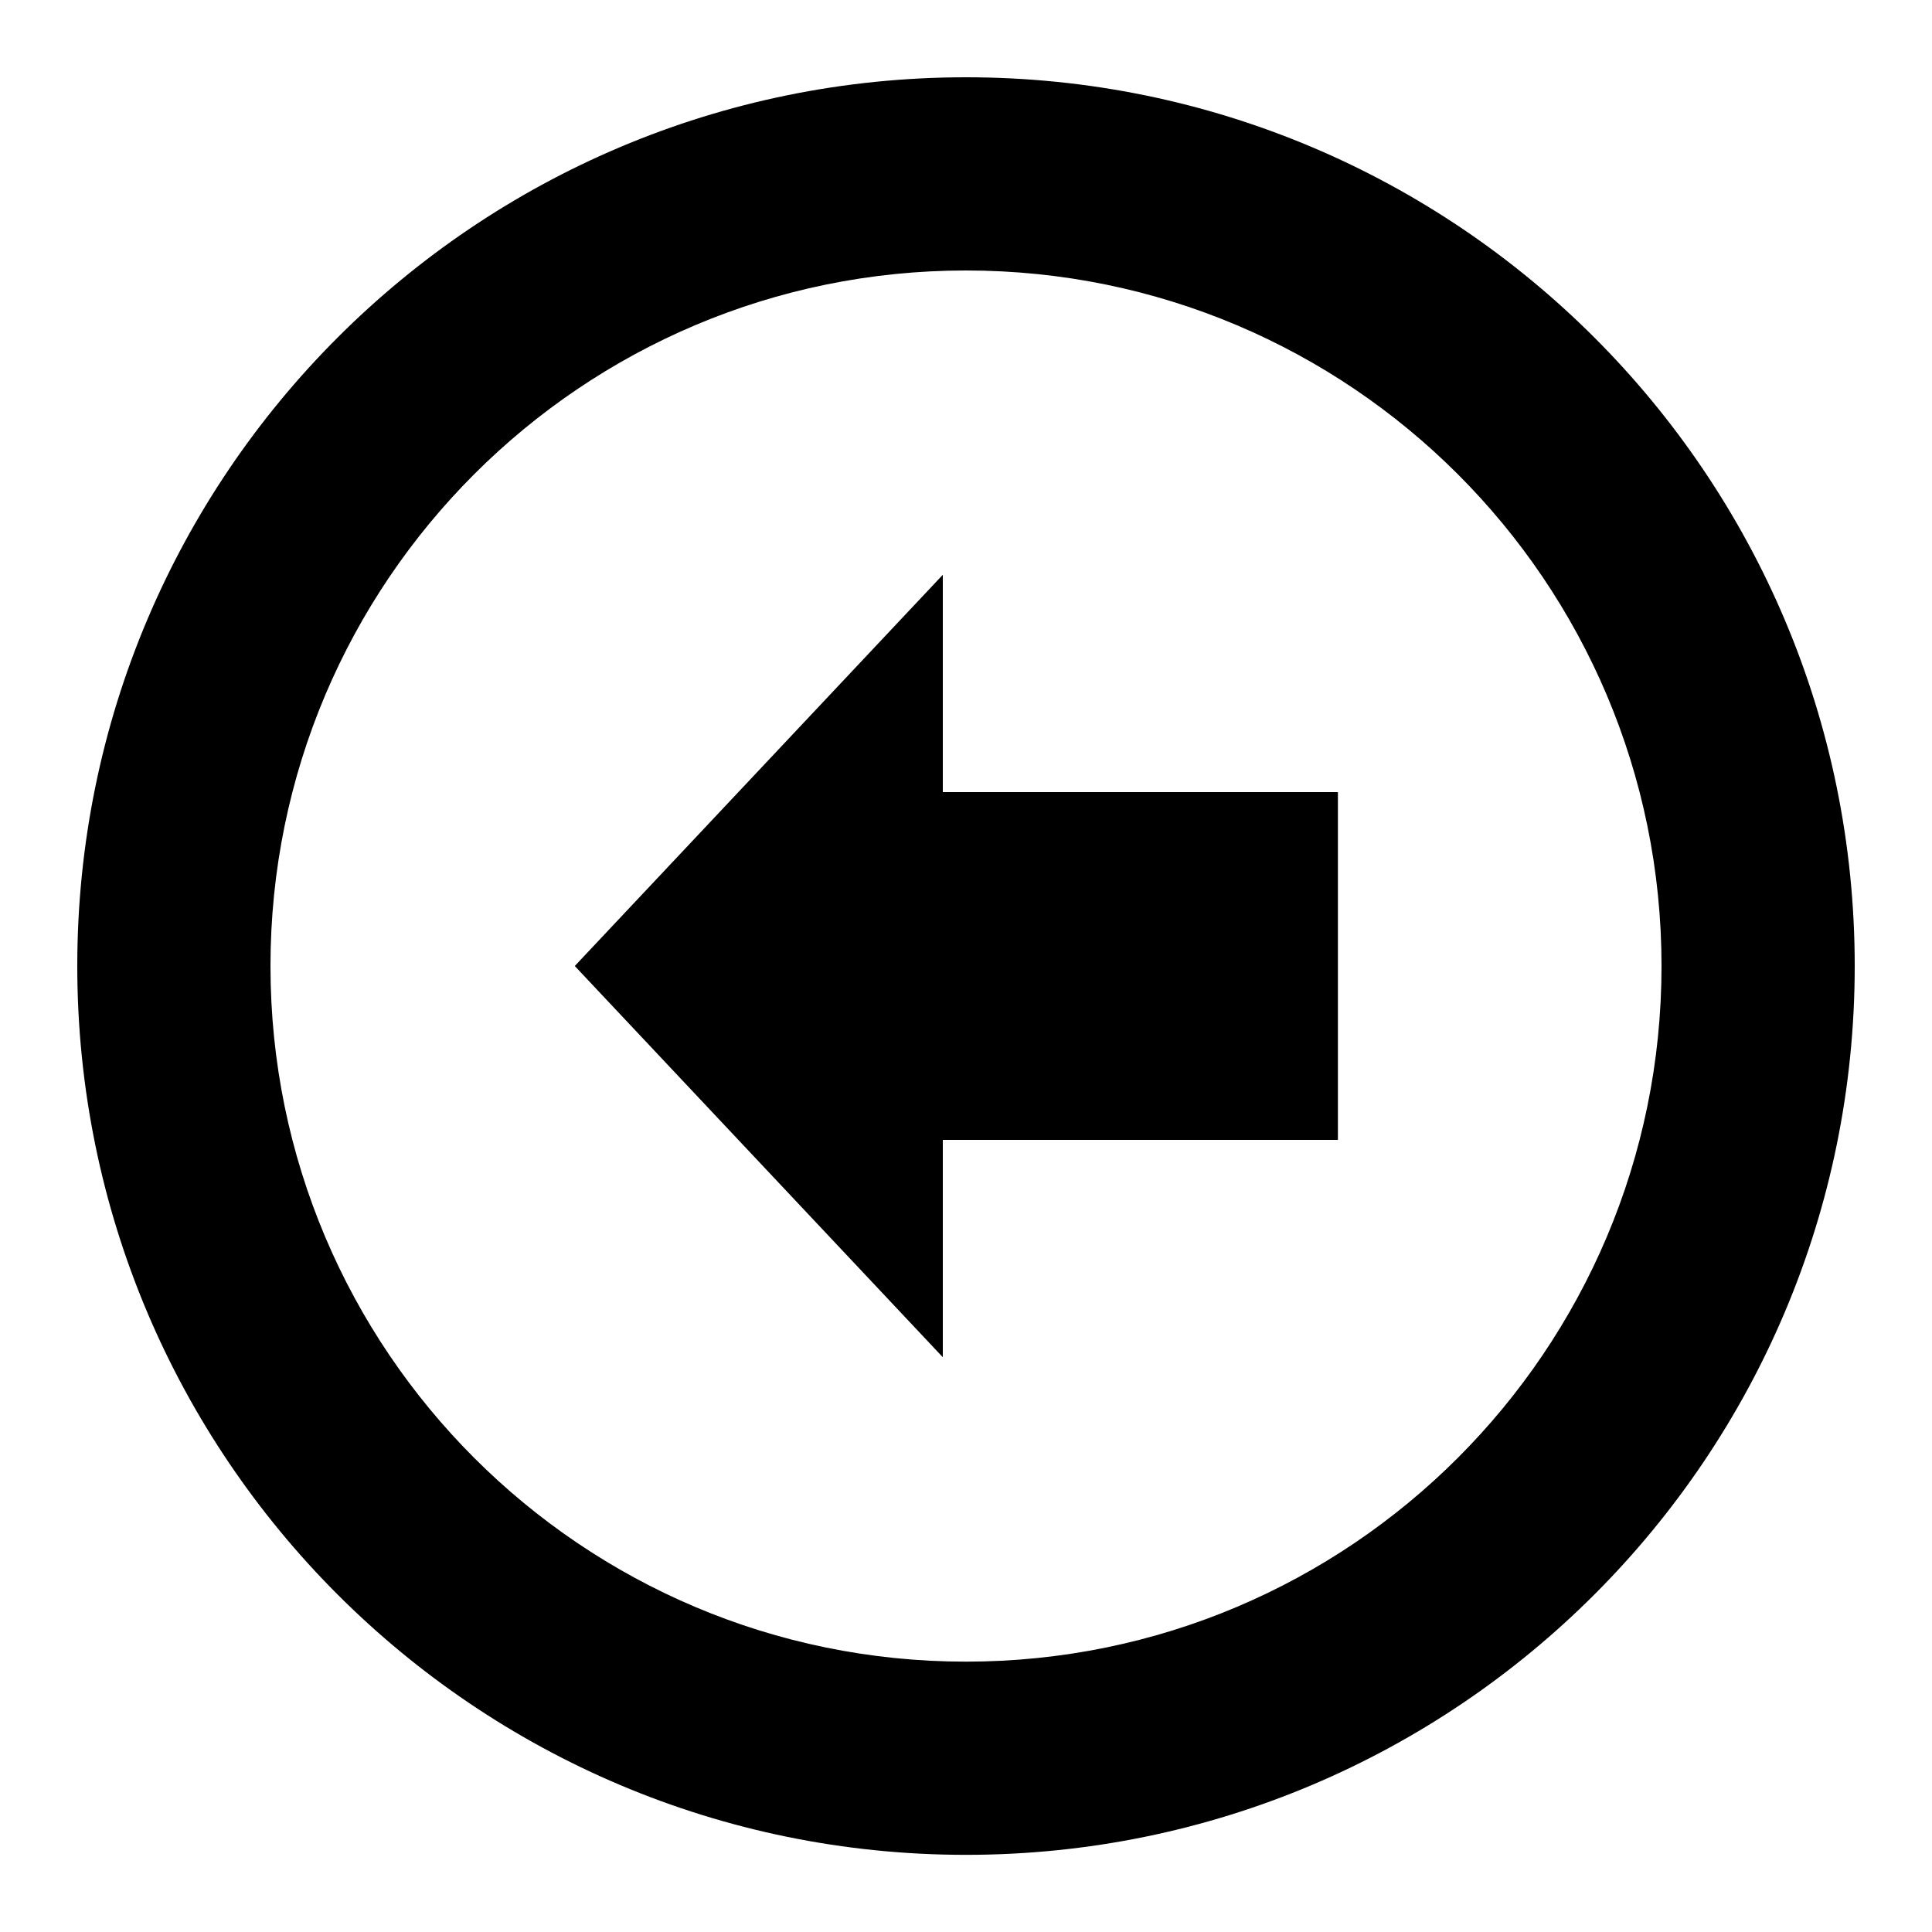 <?xml version="1.0" encoding="utf-8"?>
<!DOCTYPE svg PUBLIC "-//W3C//DTD SVG 1.1//EN" "http://www.w3.org/Graphics/SVG/1.1/DTD/svg11.dtd">
<svg version="1.1" xmlns="http://www.w3.org/2000/svg" xmlns:xlink="http://www.w3.org/1999/xlink" width="32" height="32" viewBox="0 0 32 32">

	<path d="M30.72 16c0-8.13-6.59-14.72-14.72-14.72s-14.72 6.59-14.72 14.72c0 8.131 6.59 14.722 14.72 14.722s14.72-6.592 14.72-14.722zM4.48 16c0-6.362 5.158-11.52 11.52-11.52s11.52 5.158 11.52 11.52c0 6.363-5.158 11.522-11.52 11.522s-11.52-5.158-11.52-11.522zM22.16 18.88v-5.76h-6.544v-3.6l-6.096 6.48 6.096 6.48v-3.6h6.544z"></path>
</svg>
